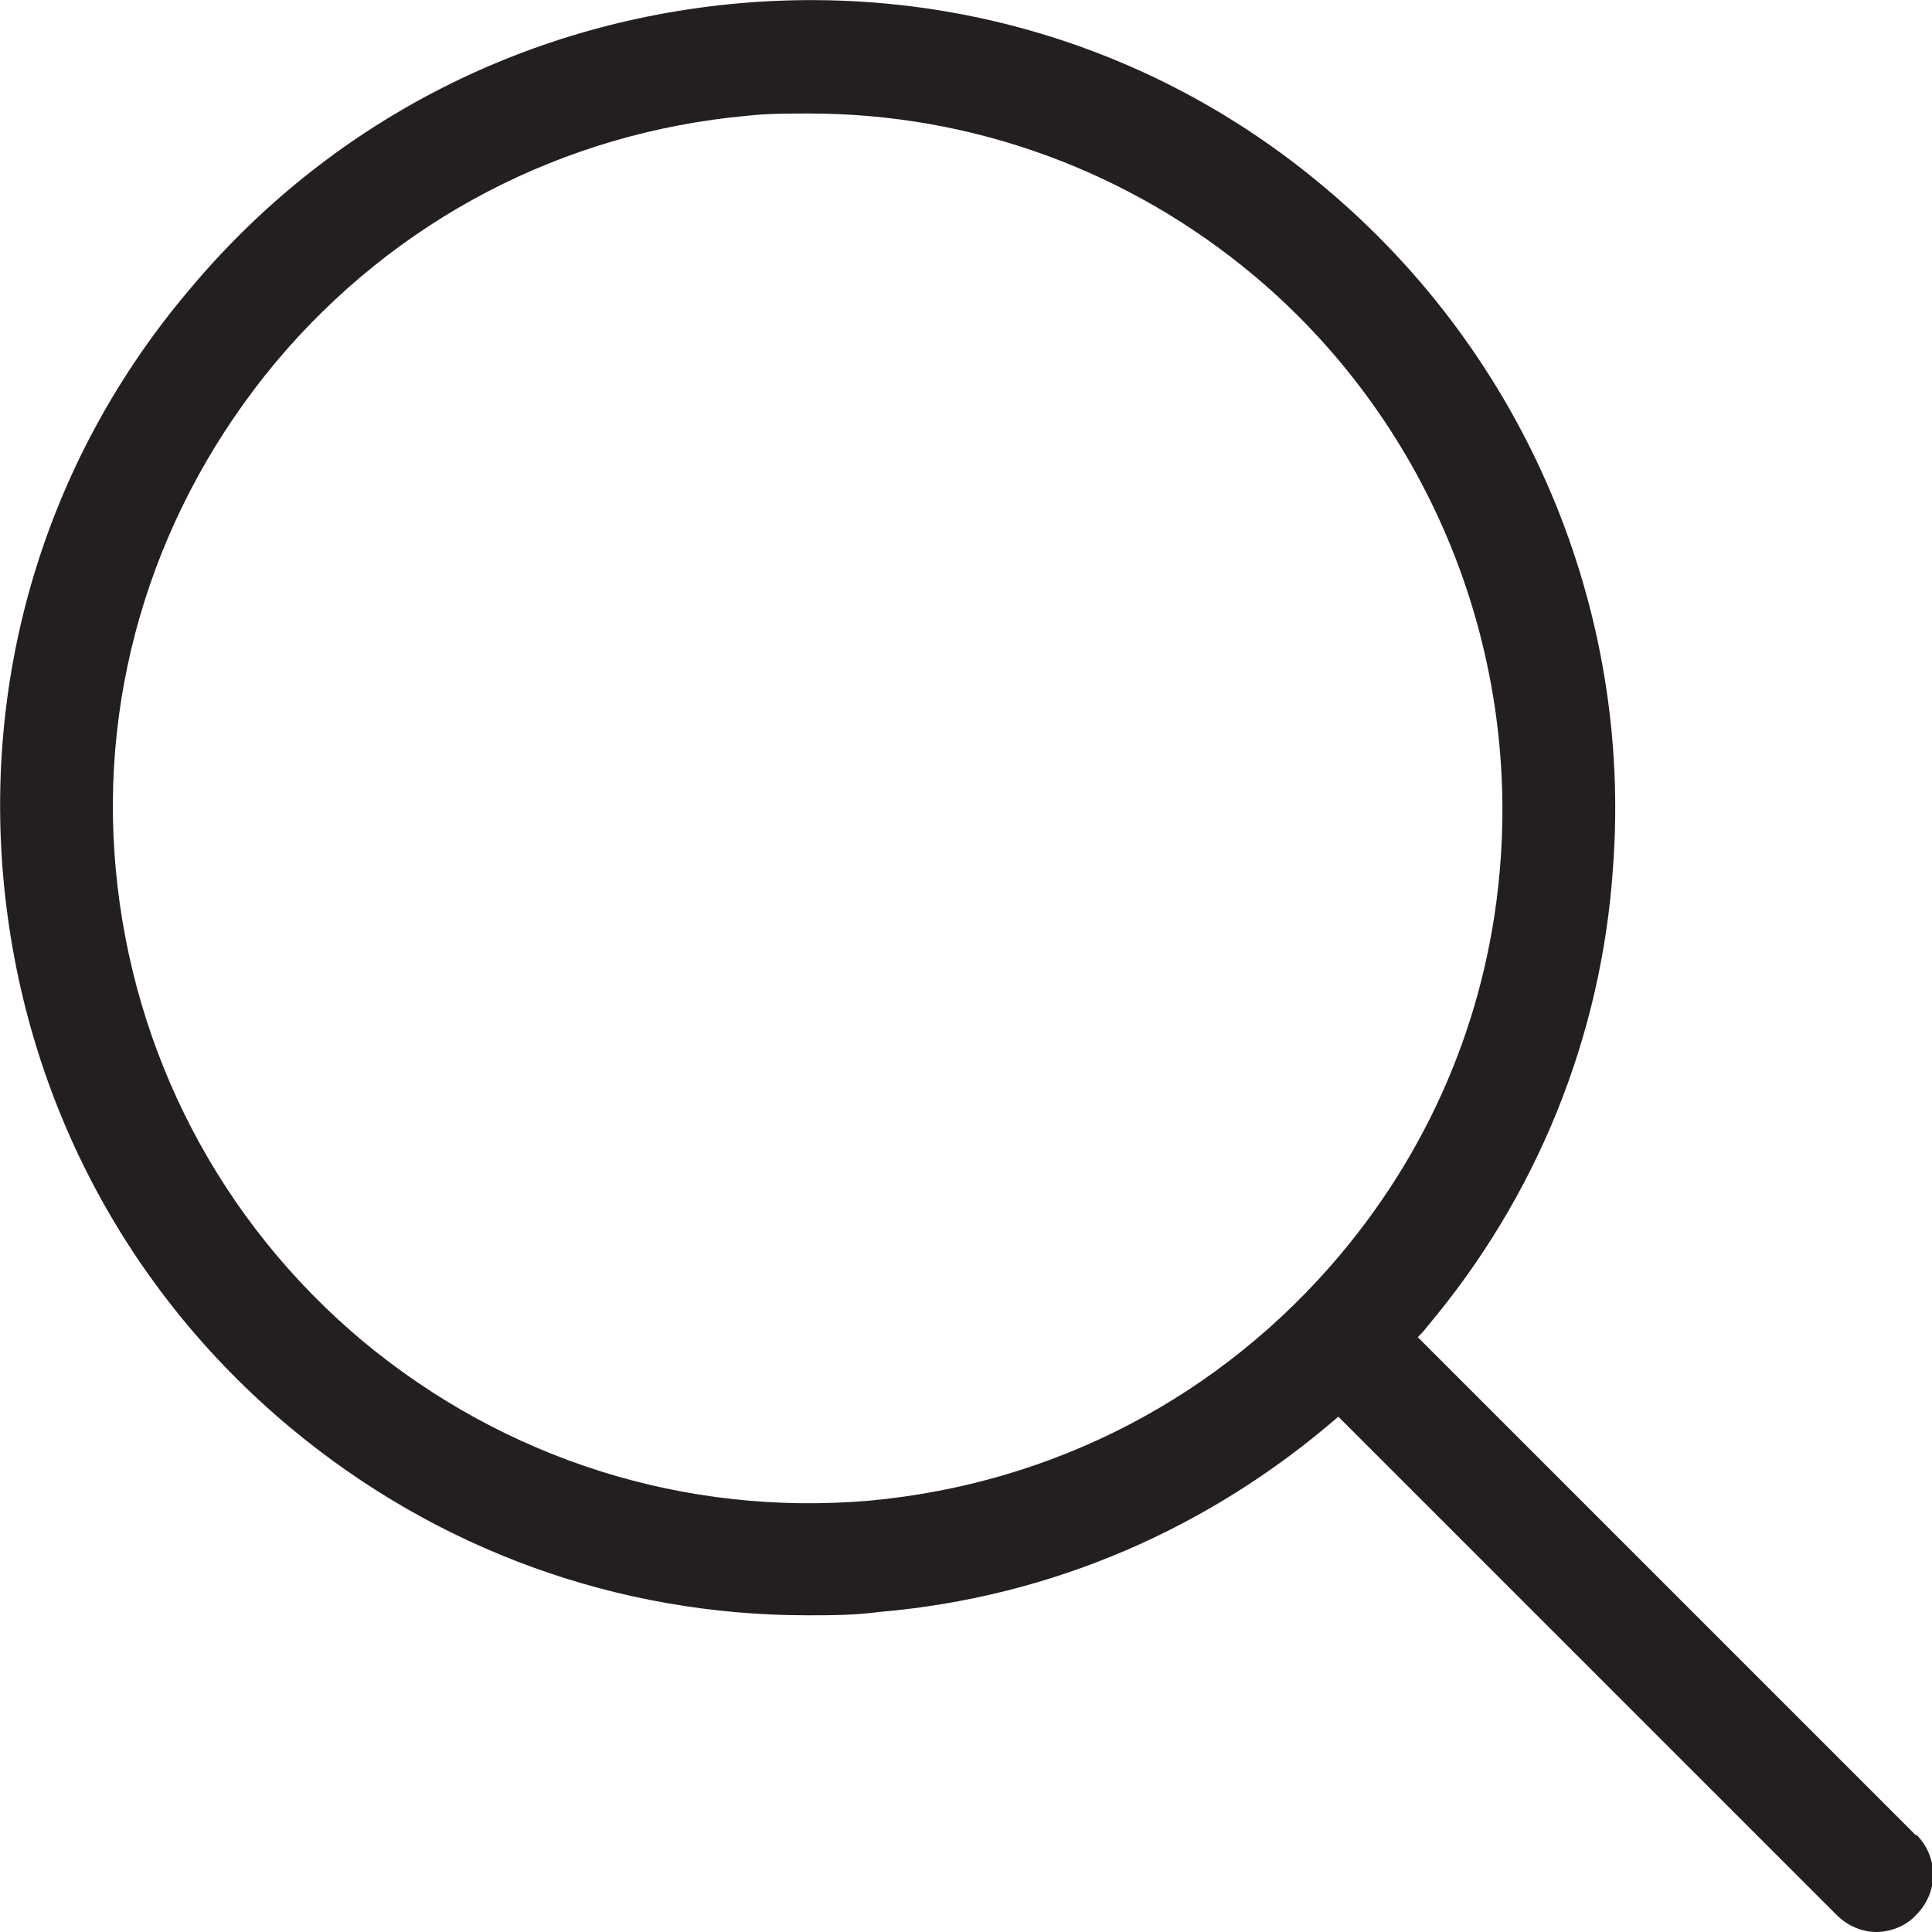 <?xml version="1.0" encoding="UTF-8"?><svg id="b" xmlns="http://www.w3.org/2000/svg" width="17.02" height="17.02" viewBox="0 0 17.02 17.02"><g id="c"><path d="M16.88,16.17l-4.39-4.39s.06-.06.08-.09c.97-1.15,1.54-2.56,1.64-4.05.17-2.28-.78-4.51-2.53-5.98C10.24.44,8.39-.14,6.5.03c-1.89.17-3.61,1.06-4.83,2.52C.44,4-.14,5.85.03,7.74s1.06,3.61,2.52,4.83c1.29,1.08,2.89,1.66,4.56,1.66.21,0,.42,0,.64-.03,1.52-.13,2.91-.74,4.04-1.72l4.39,4.39c.1.1.23.15.35.15s.26-.05.35-.15c.2-.2.2-.51,0-.71ZM7.66,13.22c-1.62.14-3.21-.36-4.47-1.41-1.25-1.05-2.02-2.53-2.17-4.15s.36-3.21,1.41-4.47c1.05-1.25,2.52-2.02,4.15-2.17.18-.02.37-.02.55-.02,1.43,0,2.81.5,3.92,1.43,1.5,1.26,2.31,3.18,2.17,5.14-.09,1.29-.58,2.49-1.41,3.48-1.05,1.25-2.52,2.02-4.15,2.17Z" fill="#231f20"/></g></svg>
